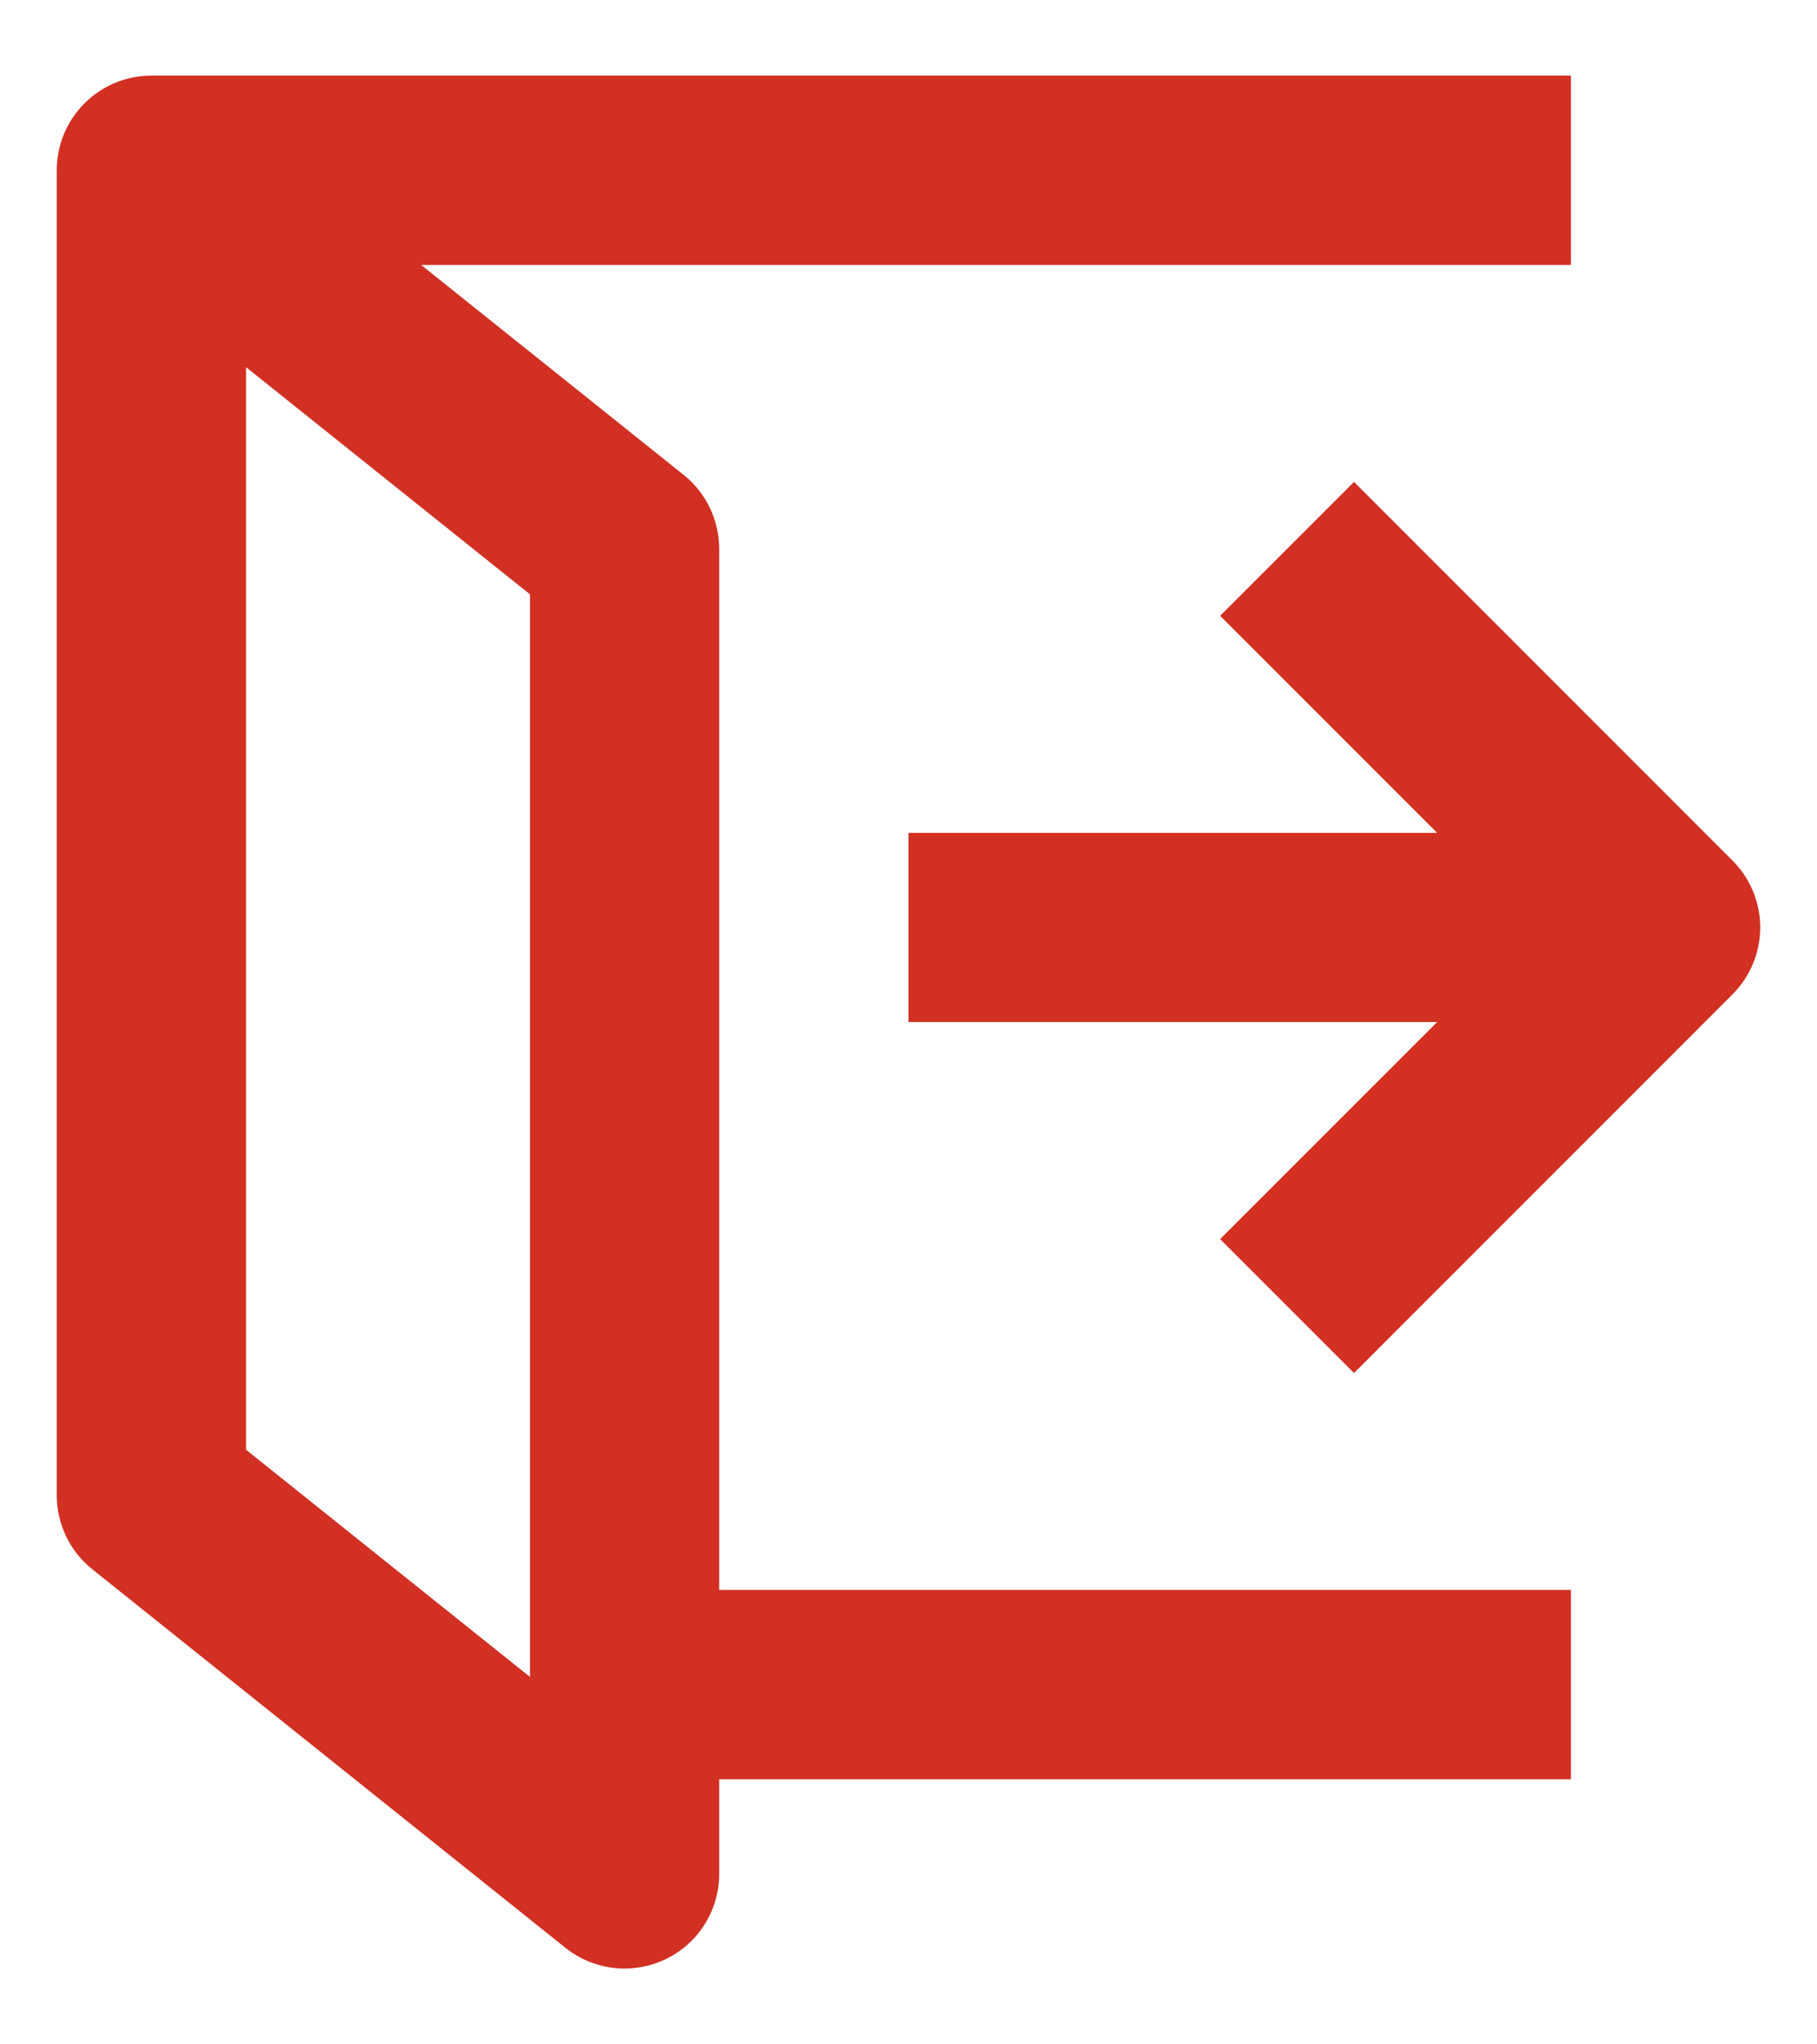 <svg width="16" height="18" viewBox="0 0 16 18" fill="none" xmlns="http://www.w3.org/2000/svg">
<path fill-rule="evenodd" clip-rule="evenodd" d="M1.333 0.666H13.833V2.333H3.709L6.021 4.182C6.218 4.34 6.333 4.58 6.333 4.833V13.999H13.833V15.666H6.333V16.499C6.333 16.82 6.15 17.112 5.861 17.25C5.572 17.389 5.23 17.35 4.979 17.15L0.813 13.817C0.615 13.659 0.5 13.419 0.5 13.166V1.499C0.5 1.039 0.873 0.666 1.333 0.666ZM4.667 5.233L2.167 3.233V12.765L4.667 14.765V5.233Z" fill="#D13023"/>
<path d="M15.256 8.755C15.412 8.599 15.5 8.387 15.5 8.166C15.5 7.945 15.412 7.733 15.256 7.577L11.923 4.243L10.744 5.422L12.655 7.333L8 7.333V8.999L12.655 8.999L10.744 10.91L11.923 12.089L15.256 8.755Z" fill="#D13023"/>
</svg>
